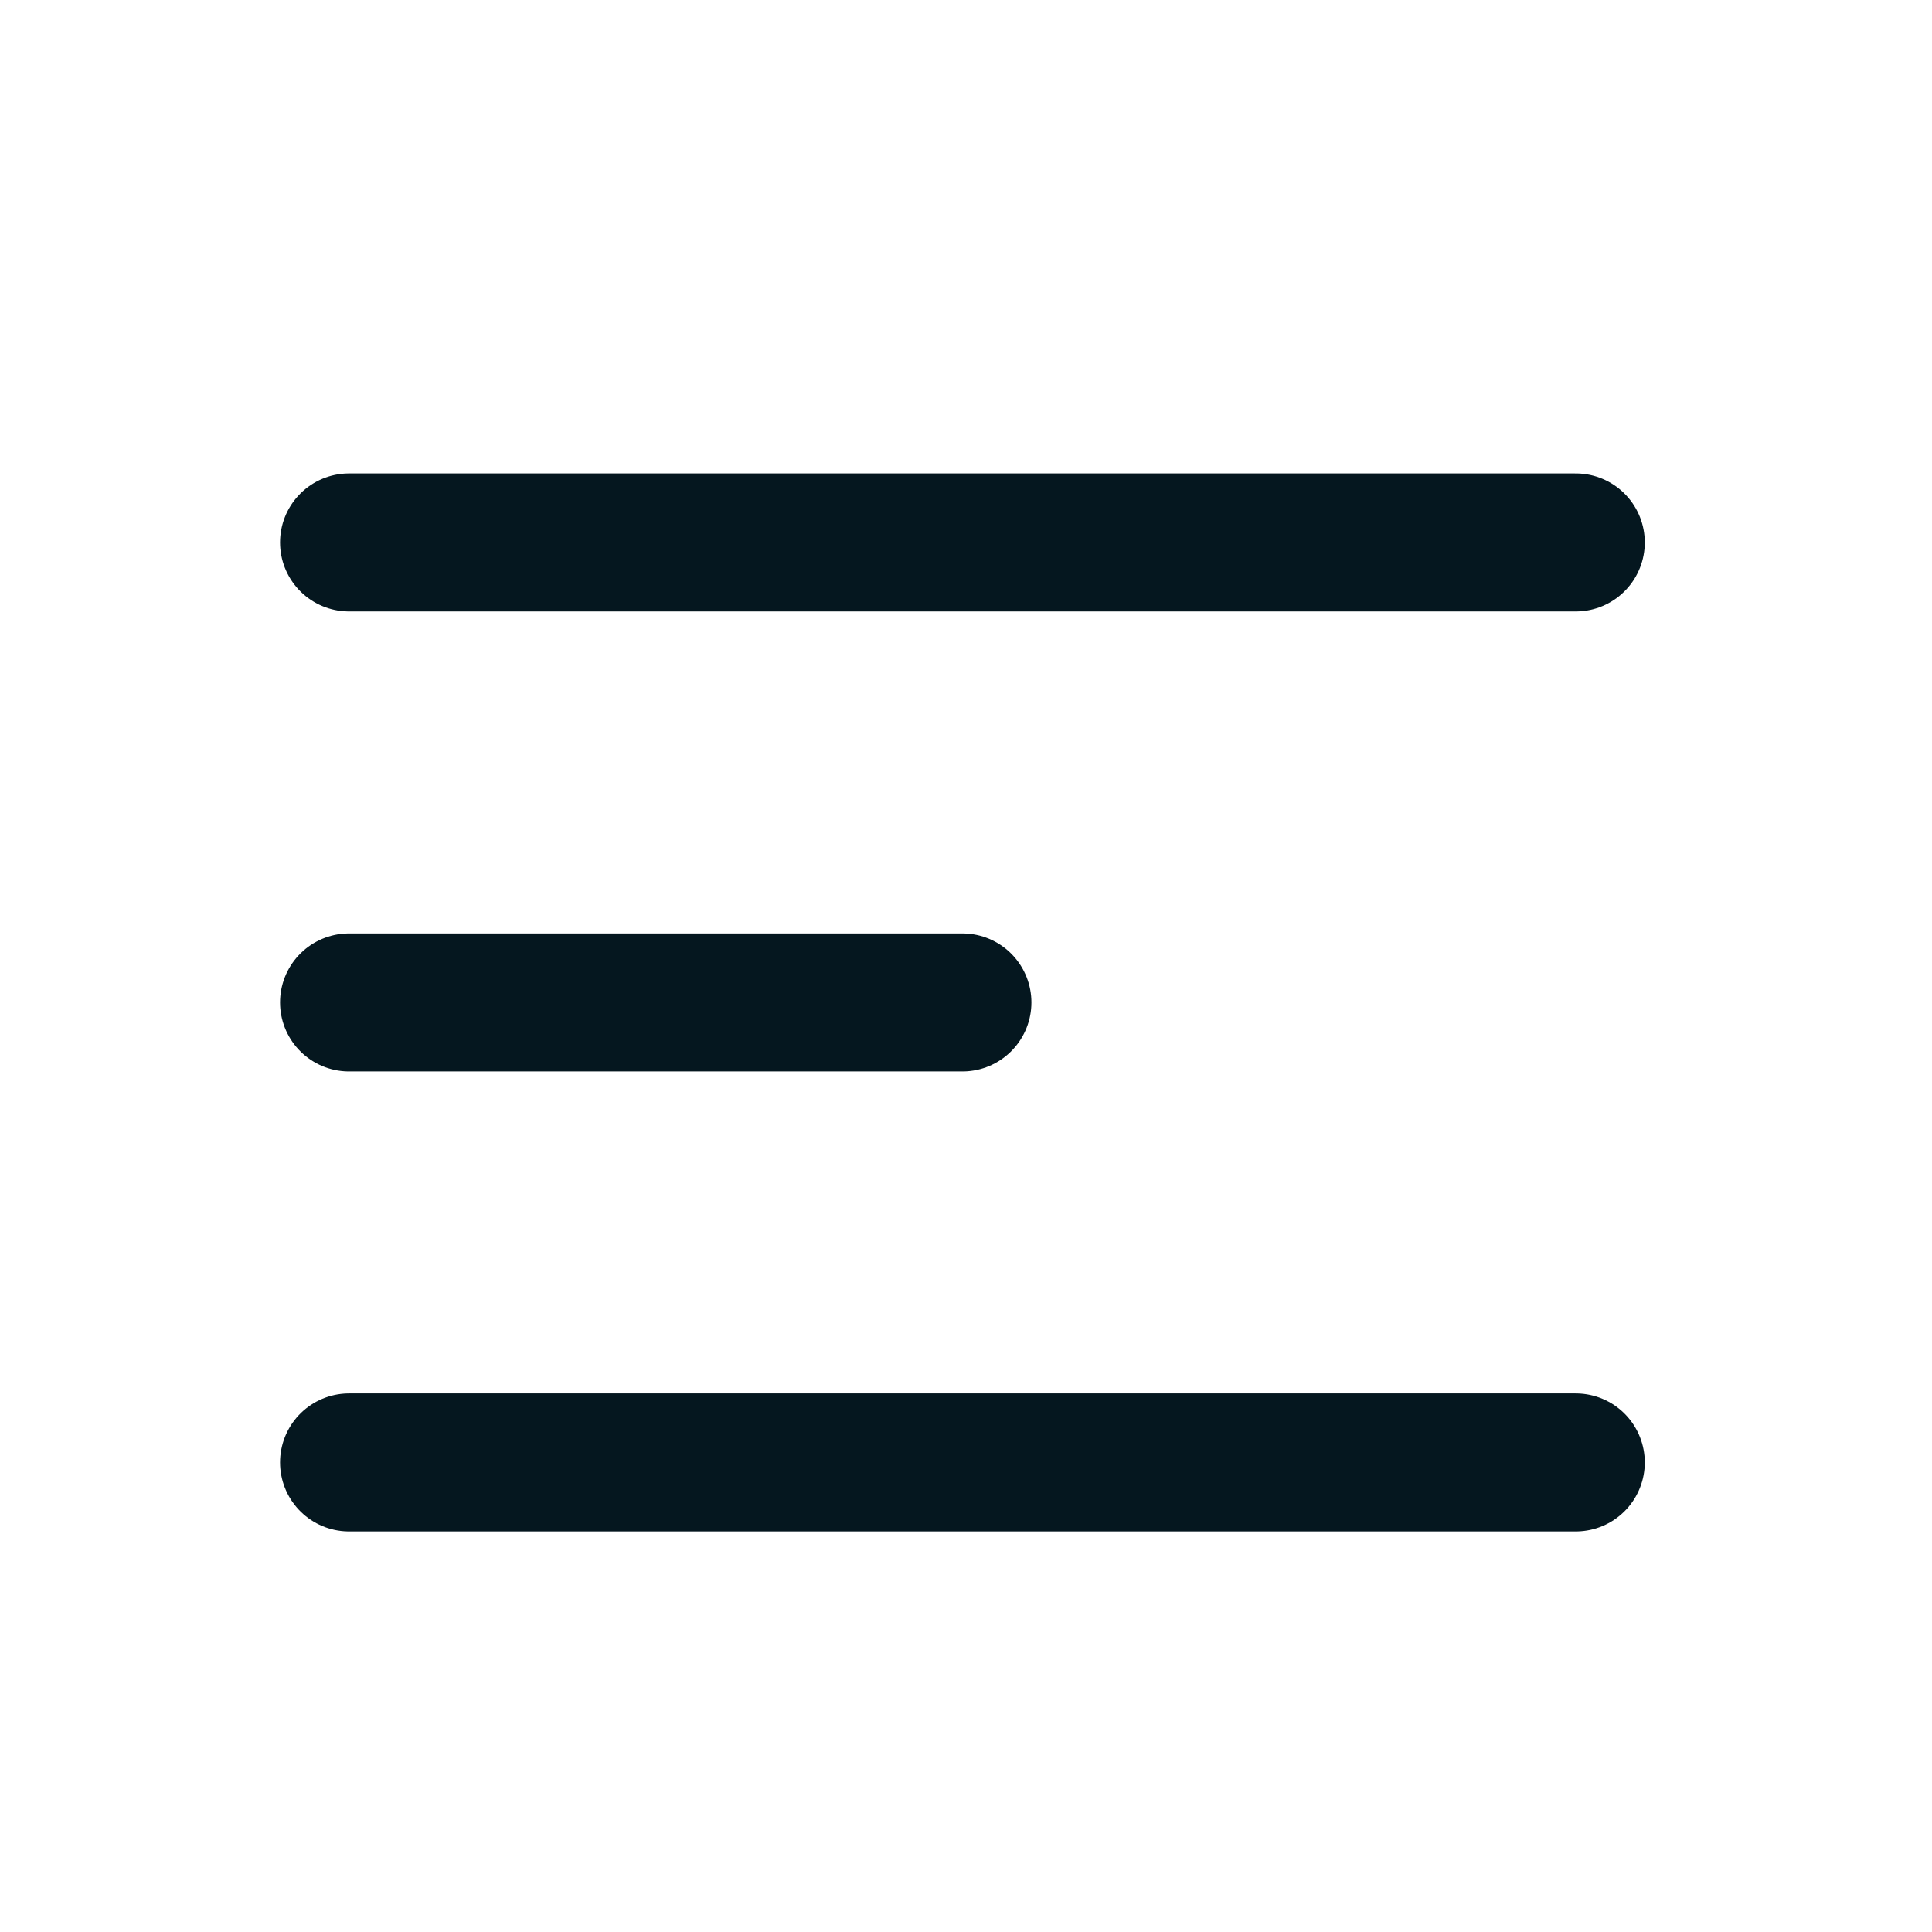 <svg width="21" height="21" viewBox="0 0 21 21" fill="none" xmlns="http://www.w3.org/2000/svg">
<path d="M3.794 5.896H17.128M3.794 10.896H10.461M3.794 15.896H17.128" stroke="#05171F" stroke-width="1.5" stroke-linecap="round" stroke-linejoin="round"/>
</svg>